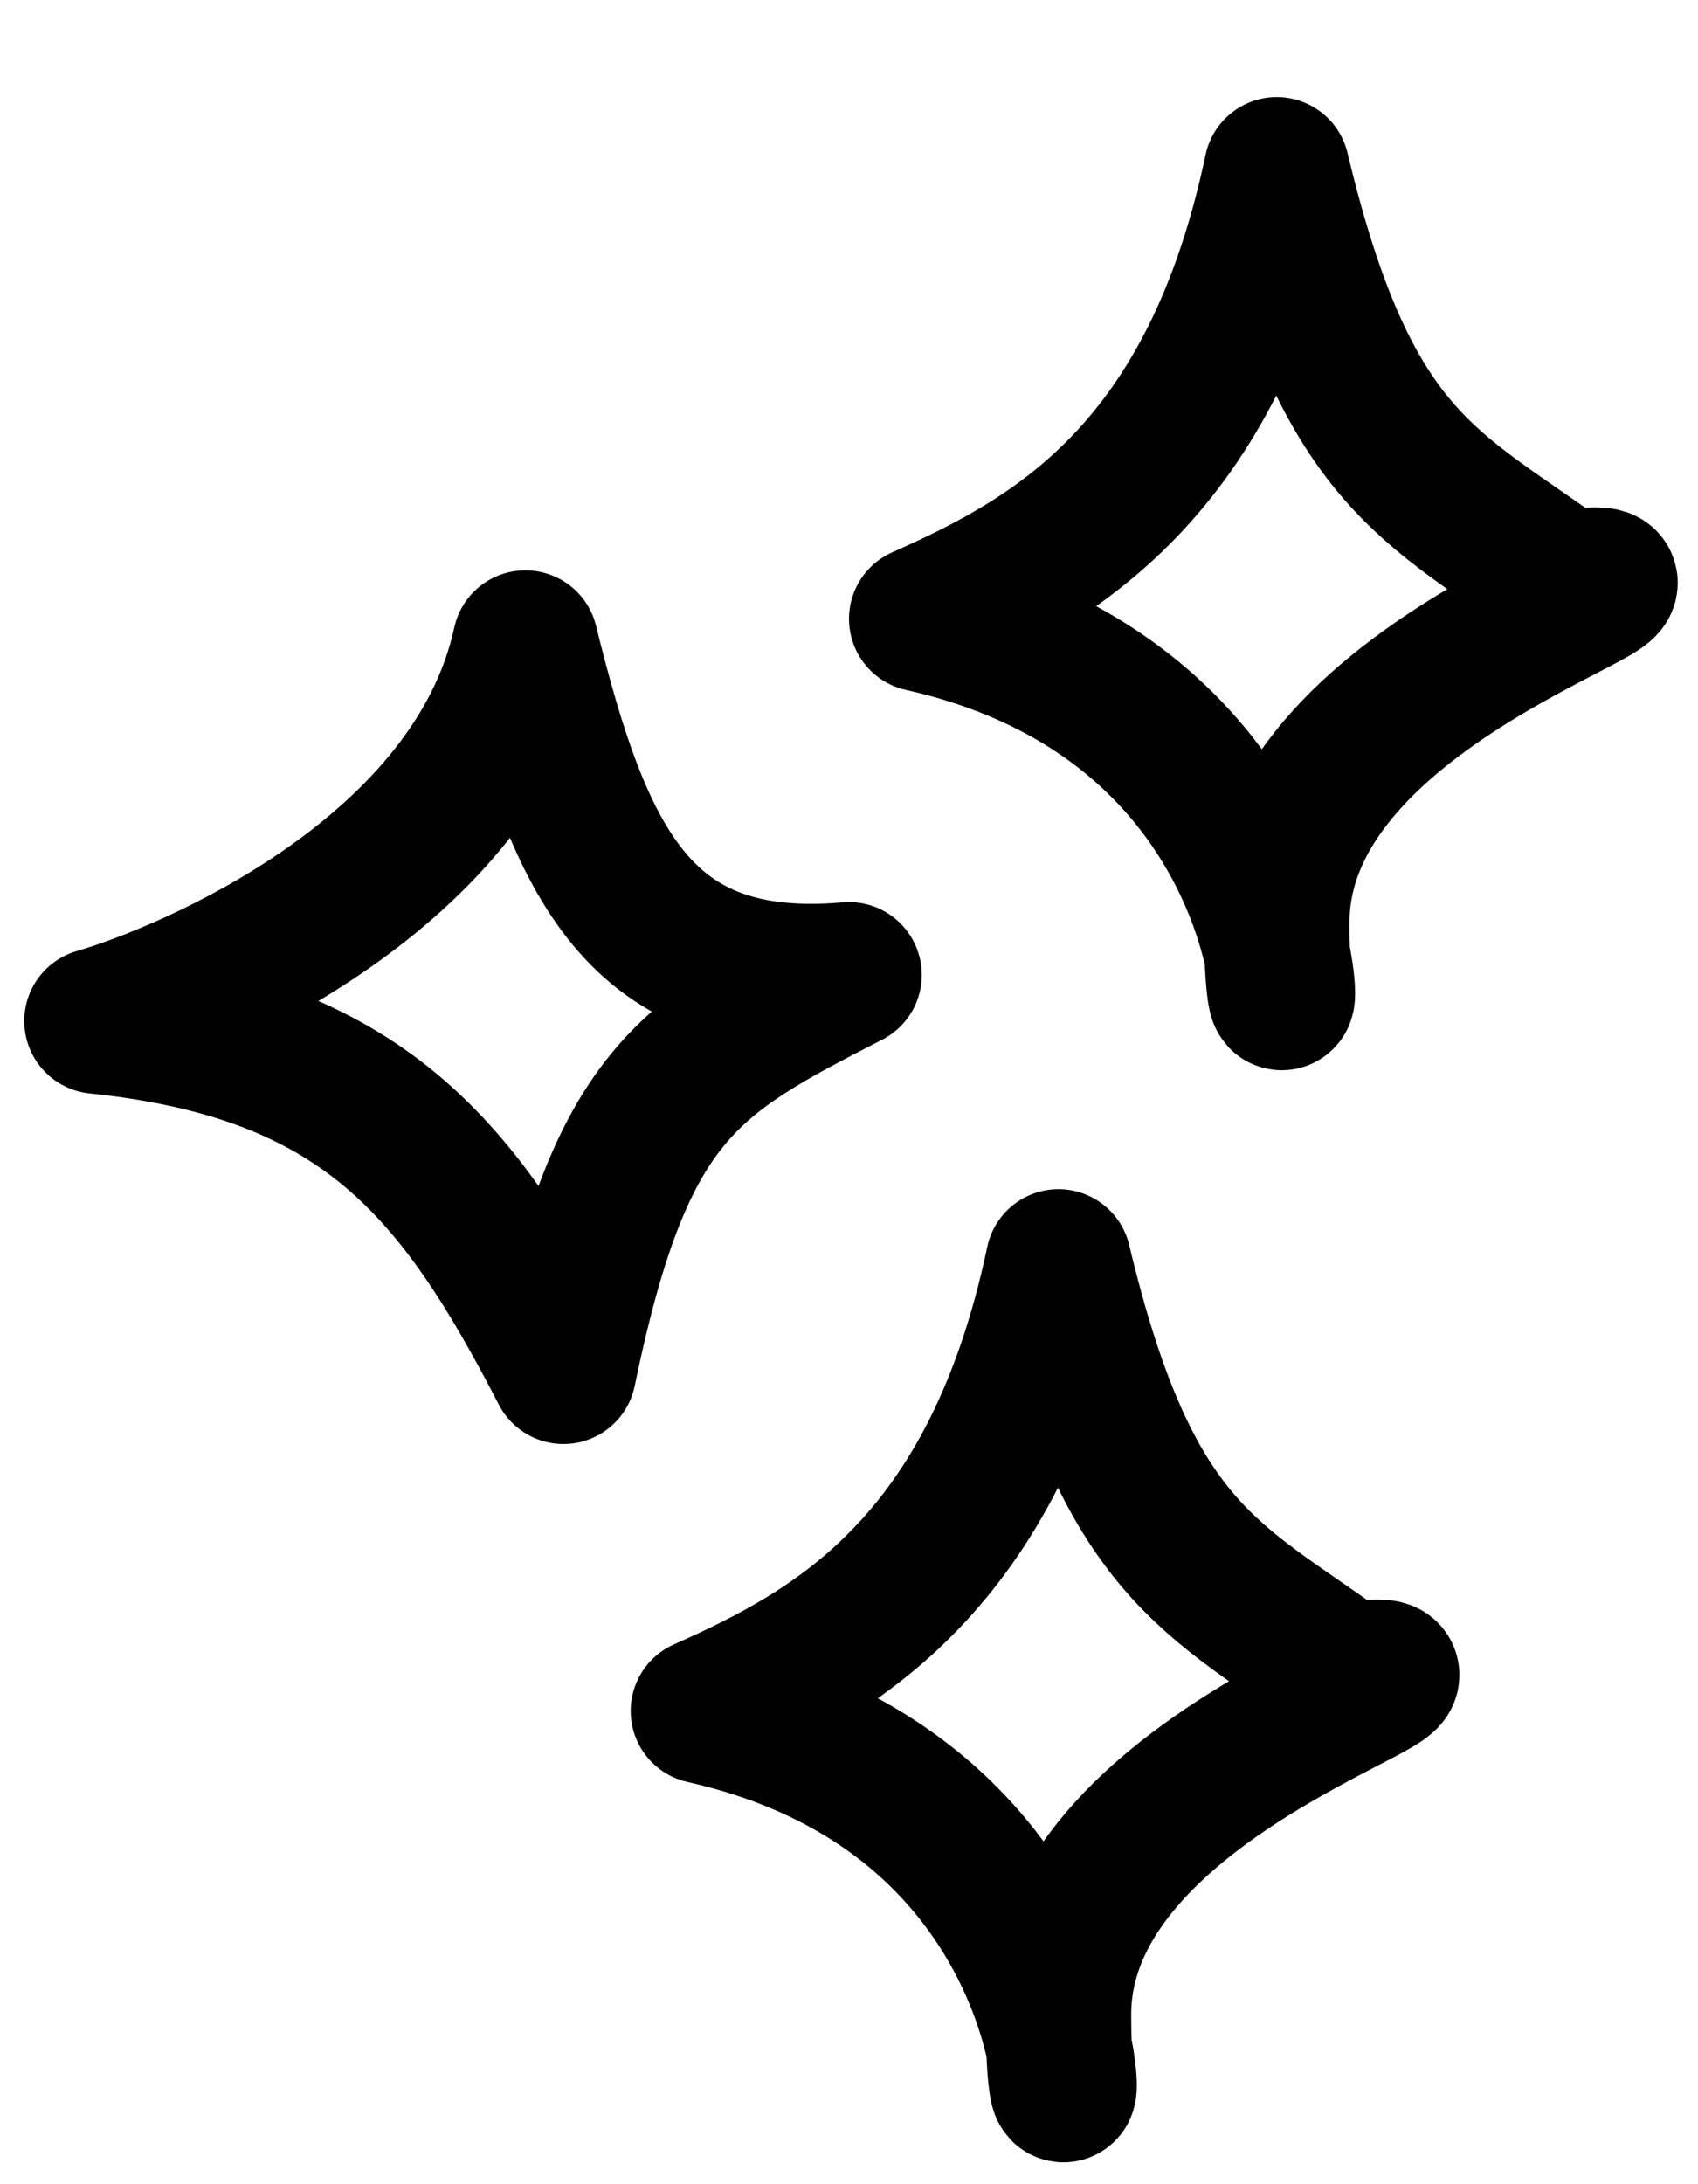<svg width="70" height="90" viewBox="0 0 70 90" fill="none" xmlns="http://www.w3.org/2000/svg">
<path d="M38 25.5C43.42 23.093 50 19.5 52.634 7C55.5 18.997 59 20 64.5 24C71.817 23.198 52.634 27.568 52.634 38C52.634 48.432 55.886 29.512 38 25.5Z" stroke="black" stroke-width="6" stroke-linejoin="round"/>
<path d="M29 70.5C34.42 68.093 41 64.5 43.634 52C46.5 63.997 50 65 55.5 69C62.817 68.198 43.634 72.568 43.634 83C43.634 93.432 46.886 74.512 29 70.5Z" stroke="black" stroke-width="6" stroke-linejoin="round"/>
<path d="M21.658 26.5C19.591 35.994 7.924 40.93 4 42.07C14.987 43.209 18.911 48.146 23.228 56.5C25.582 45.108 28.329 43.589 35 40.171C26.367 40.93 23.907 35.611 21.658 26.5Z" stroke="black" stroke-width="6" stroke-linejoin="round"/>
</svg>
